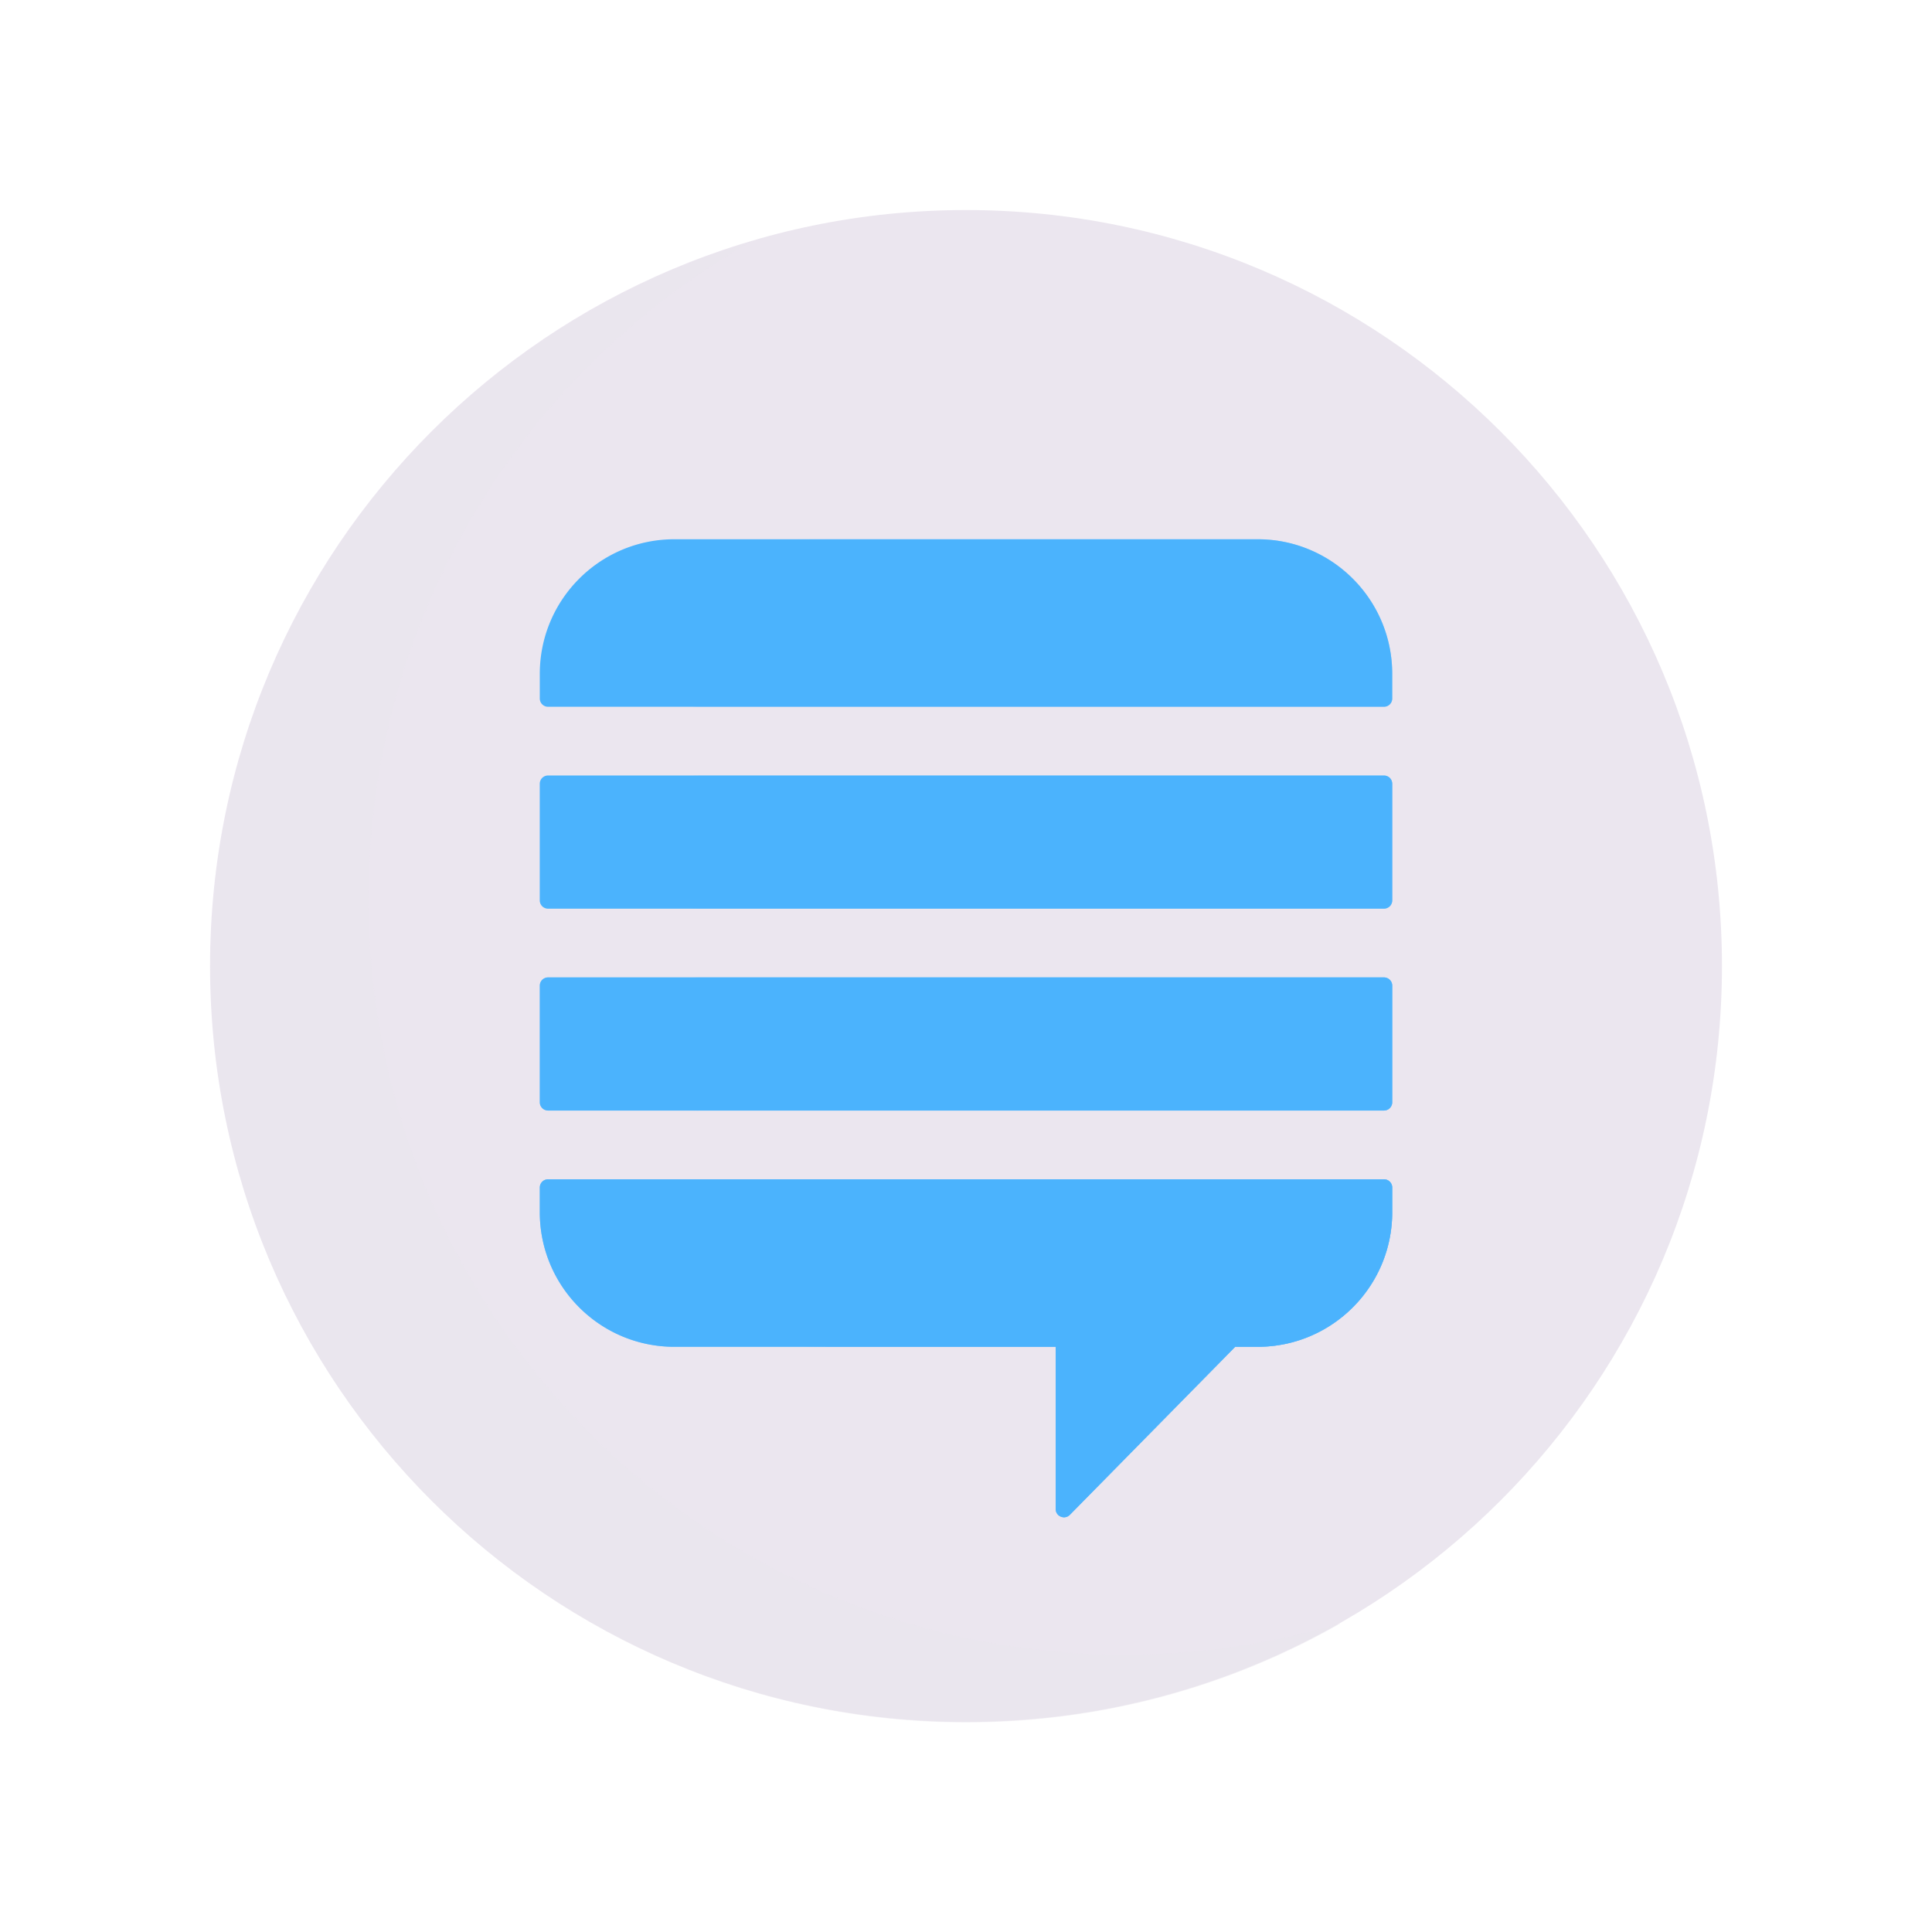 <svg xmlns="http://www.w3.org/2000/svg" width="430" height="430" style="width:100%;height:100%;transform:translate3d(0,0,0);content-visibility:visible" viewBox="0 0 430 430"><defs><clipPath id="e"><path d="M0 0h430v430H0z"/></clipPath><clipPath id="s"><path d="M0 0h430v430H0z"/></clipPath><clipPath id="t"><path d="M0 0h430v430H0z"/></clipPath><clipPath id="m"><path d="M0 0h430v430H0z"/></clipPath><clipPath id="n"><path d="M0 0h430v430H0z"/></clipPath><clipPath id="d"><path d="M0 0h430v430H0z"/></clipPath><clipPath id="p"><path d="M0 0h430v430H0z"/></clipPath><clipPath id="o"><path d="M0 0h430v430H0z"/></clipPath><clipPath id="j"><path d="M0 0h430v430H0z"/></clipPath><clipPath id="k"><path d="M0 0h430v430H0z"/></clipPath><clipPath id="l"><path d="M0 0h430v430H0z"/></clipPath><clipPath id="h"><path d="M0 0h430v430H0z"/></clipPath><clipPath id="i"><path d="M0 0h430v430H0z"/></clipPath><clipPath id="f"><path d="M0 0h430v430H0z"/></clipPath><clipPath id="g"><path d="M0 0h430v430H0z"/></clipPath><filter id="a" width="100%" height="100%" x="0%" y="0%" filterUnits="objectBoundingBox"><feComponentTransfer in="SourceGraphic"><feFuncA tableValues="1.0 0.0" type="table"/></feComponentTransfer></filter><mask id="r" mask-type="alpha"><g filter="url(#a)"><path fill="#fff" d="M0 0h430v430H0z" opacity="0"/><use xmlns:ns1="http://www.w3.org/1999/xlink" ns1:href="#b"/></g></mask><g id="b" clip-path="url(#d)" style="display:block" transform="translate(55)"><path fill="#4BB3FD" d="M191.5 54.686a3 3 0 0 1 3 3v8.974c0 27.033 8.895 179.684 8.895 179.684l-309.263-23.5-.185-107c-27.033 0-48.947-21.914-48.947-48.947v-8.974a3 3 0 0 1 3-3zM152-18.498a3 3 0 0 1 3 3v42.421a3 3 0 0 1-3 3h-304a3 3 0 0 1-3-3v-42.421a3 3 0 0 1 3-3zm-307-70.421a3 3 0 0 1 3-3h304a3 3 0 0 1 3 3v42.421a3 3 0 0 1-3 3h-304a3 3 0 0 1-3-3zm48.947-88.921c-27.033 0-48.947 21.914-48.947 48.947v8.974a3 3 0 0 0 3 3h304a3 3 0 0 0 3-3v-8.974c0-27.033-21.914-48.947-48.947-48.947z" class="primary" style="display:block" transform="translate(215 227.84)"/></g></defs><g clip-path="url(#e)"><g clip-path="url(#f)" style="display:none"><g clip-path="url(#g)" style="display:none"><g style="display:none"><path class="secondary"/><path class="secondary" style="mix-blend-mode:multiply"/></g><g style="display:none"><path class="primary"/><path class="primary"/><path class="primary"/><path class="primary"/><path class="primary"/></g><path class="primary" style="mix-blend-mode:multiply;display:none"/><path class="primary" style="mix-blend-mode:multiply;display:none"/><path class="primary" style="mix-blend-mode:multiply;display:none"/><g style="mix-blend-mode:multiply;display:none"><path class="primary"/><path class="primary"/><path class="primary"/><path class="primary"/></g></g></g><g clip-path="url(#h)" style="display:none"><g clip-path="url(#i)" style="display:none"><g style="display:none"><path class="secondary"/><path class="secondary" style="mix-blend-mode:multiply"/><path class="secondary" style="mix-blend-mode:multiply"/></g><g style="display:none"><path class="secondary"/><path class="secondary" style="mix-blend-mode:multiply"/></g><g style="display:none"><path class="secondary"/><path class="secondary" style="mix-blend-mode:multiply"/></g><g style="display:none"><path class="primary"/><path class="primary" style="mix-blend-mode:multiply"/><path class="primary" style="mix-blend-mode:multiply"/><path class="primary" style="mix-blend-mode:multiply"/></g><g style="mix-blend-mode:multiply;display:none"><path class="primary"/><path class="primary"/><path class="primary"/><path class="primary"/></g></g></g><g clip-path="url(#j)" style="display:none"><g clip-path="url(#k)" style="display:none"><g style="display:none"><path class="secondary"/><path class="secondary" style="mix-blend-mode:multiply"/><path class="secondary" style="mix-blend-mode:multiply"/></g><g style="display:none"><path class="secondary"/><path class="secondary" style="mix-blend-mode:multiply"/></g><g style="display:none"><path class="secondary"/><path class="secondary" style="mix-blend-mode:multiply"/></g><g style="display:none"><path class="primary"/><path class="primary" style="mix-blend-mode:multiply"/><path class="primary" style="mix-blend-mode:multiply"/><path class="primary" style="mix-blend-mode:multiply"/></g><g style="mix-blend-mode:multiply;display:none"><path class="primary"/><path class="primary"/><path class="primary"/><path class="primary"/></g></g><g clip-path="url(#l)" style="display:none"><g style="display:none"><path class="secondary"/><path class="secondary" style="mix-blend-mode:multiply"/><path class="secondary" style="mix-blend-mode:multiply"/></g><g style="display:none"><path class="secondary"/><path class="secondary" style="mix-blend-mode:multiply"/></g><g style="display:none"><path class="secondary"/><path class="secondary" style="mix-blend-mode:multiply"/></g><g style="display:none"><path class="primary"/><path class="primary" style="mix-blend-mode:multiply"/><path class="primary" style="mix-blend-mode:multiply"/><path class="primary" style="mix-blend-mode:multiply"/></g><g style="mix-blend-mode:multiply;display:none"><path class="primary"/><path class="primary"/><path class="primary"/><path class="primary"/></g></g></g><g clip-path="url(#m)" style="display:block"><g fill="#EBE6EF" style="display:block"><path d="M215 46.75c92.923 0 168.25 75.327 168.25 168.25S307.924 383.252 215 383.252 46.75 307.922 46.75 215 122.076 46.75 215 46.75" class="secondary"/><path fill-opacity=".5" d="M170.146 99.071c16.636 0 32.704-2.432 47.868-6.961-24.398 13.947-52.652 21.918-82.768 21.918-92.242 0-167.018-74.777-167.018-167.019 0-75.605 50.236-139.477 119.15-160.057-50.33 28.771-84.251 82.974-84.251 145.1 0 92.242 74.777 167.019 167.019 167.019" class="secondary" style="mix-blend-mode:multiply" transform="translate(78.878 268.517)scale(1.007)"/></g><g clip-path="url(#n)" style="display:block" transform="translate(83.42 89.42)scale(.612)"><g clip-path="url(#o)" style="display:block"><path fill="#4BB3FD" d="M152 54.923a3 3 0 0 1 3 3v8.974c0 27.033-21.914 48.947-48.947 48.947h-8.158L37.77 176.939c-1.883 1.913-5.138.579-5.138-2.105v-58.99h-138.685c-27.033 0-48.947-21.914-48.947-48.947v-8.974a3 3 0 0 1 3-3zm0-73.421a3 3 0 0 1 3 3v42.421a3 3 0 0 1-3 3h-304a3 3 0 0 1-3-3v-42.421a3 3 0 0 1 3-3zm-307-70.421a3 3 0 0 1 3-3h304a3 3 0 0 1 3 3v42.421a3 3 0 0 1-3 3h-304a3 3 0 0 1-3-3zm48.947-88.921c-27.033 0-48.947 21.914-48.947 48.947v8.974a3 3 0 0 0 3 3h304a3 3 0 0 0 3-3v-8.974c0-27.033-21.914-48.947-48.947-48.947z" class="primary" style="display:block" transform="translate(215 227.84)"/><g opacity=".6" style="mix-blend-mode:multiply;display:block"><path fill="#4BB3FD" d="M367 282.763a3 3 0 0 1 3 3v8.974c0 27.033-21.914 48.947-48.947 48.947h-8.158l-60.125 61.095c-1.883 1.913-5.138.58-5.138-2.104v-58.991H108.947C81.914 343.684 60 321.77 60 294.737v-8.974a3 3 0 0 1 3-3z" class="primary" opacity="1"/></g><path class="primary" style="mix-blend-mode:screen;display:none"/><g opacity=".6" style="mix-blend-mode:multiply;display:none"><path fill="#4BB3FD" d="M367 282.763a3 3 0 0 1 3 3v8.974c0 27.033-21.914 48.947-48.947 48.947h-8.158l-60.125 61.095c-1.883 1.913-5.138.58-5.138-2.104v-58.991H108.947C81.914 343.684 60 321.77 60 294.737v-8.974a3 3 0 0 1 3-3z" class="primary" opacity="1"/></g><g opacity=".398" style="mix-blend-mode:multiply;display:block"><path fill="#4BB3FD" d="M367 209.341a3 3 0 0 1 3 3v42.422a3 3 0 0 1-3 3H63a3 3 0 0 1-3-3v-42.422a3 3 0 0 1 3-3z" class="primary" opacity="1"/></g><path class="primary" style="mix-blend-mode:screen;display:none"/><g opacity=".4" style="mix-blend-mode:multiply;display:none"><path fill="#4BB3FD" d="M367 209.341a3 3 0 0 1 3 3v42.422a3 3 0 0 1-3 3H63a3 3 0 0 1-3-3v-42.422a3 3 0 0 1 3-3z" class="primary" opacity="1"/></g><g opacity=".2" style="mix-blend-mode:multiply;display:block"><path fill="#4BB3FD" d="M60 138.92a3 3 0 0 1 3-3h304a3 3 0 0 1 3 3v42.422a3 3 0 0 1-3 3H63a3 3 0 0 1-3-3z" class="primary" opacity="1"/></g><path class="primary" style="mix-blend-mode:screen;display:none"/><g opacity=".2" style="mix-blend-mode:multiply;display:none"><path fill="#4BB3FD" d="M60 138.92a3 3 0 0 1 3-3h304a3 3 0 0 1 3 3v42.422a3 3 0 0 1-3 3H63a3 3 0 0 1-3-3z" class="primary" opacity="1"/></g><g opacity="0" style="mix-blend-mode:screen;display:block"><path fill="#4BB3FD" d="M108.947 50C81.914 50 60 71.914 60 98.947v8.974a3 3 0 0 0 3 3h304a3 3 0 0 0 3-3v-8.974C370 71.914 348.086 50 321.053 50z" class="primary" opacity="1"/></g><g opacity="0" style="mix-blend-mode:multiply;display:none"><path fill="#4BB3FD" d="M108.947 50C81.914 50 60 71.914 60 98.947v8.974a3 3 0 0 0 3 3h304a3 3 0 0 0 3-3v-8.974C370 71.914 348.086 50 321.053 50z" class="primary" opacity="1"/></g></g><g clip-path="url(#p)" mask="url(#r)" opacity=".5" style="mix-blend-mode:multiply;display:block"><path fill="#4BB3FD" d="M152 54.923a3 3 0 0 1 3 3v8.974c0 27.033-21.914 48.947-48.947 48.947h-8.158L37.77 176.939c-1.883 1.913-5.138.579-5.138-2.105v-58.99h-138.685c-27.033 0-48.947-21.914-48.947-48.947v-8.974a3 3 0 0 1 3-3zm0-73.421a3 3 0 0 1 3 3v42.421a3 3 0 0 1-3 3h-304a3 3 0 0 1-3-3v-42.421a3 3 0 0 1 3-3zm-307-70.421a3 3 0 0 1 3-3h304a3 3 0 0 1 3 3v42.421a3 3 0 0 1-3 3h-304a3 3 0 0 1-3-3zm48.947-88.921c-27.033 0-48.947 21.914-48.947 48.947v8.974a3 3 0 0 0 3 3h304a3 3 0 0 0 3-3v-8.974c0-27.033-21.914-48.947-48.947-48.947z" class="primary" opacity="1" style="display:block" transform="translate(215 227.84)"/><g opacity=".6" style="mix-blend-mode:multiply;display:block"><path fill="#4BB3FD" d="M367 282.763a3 3 0 0 1 3 3v8.974c0 27.033-21.914 48.947-48.947 48.947h-8.158l-60.125 61.095c-1.883 1.913-5.138.58-5.138-2.104v-58.991H108.947C81.914 343.684 60 321.77 60 294.737v-8.974a3 3 0 0 1 3-3z" class="primary" opacity="1"/></g><path class="primary" style="mix-blend-mode:screen;display:none"/><g opacity=".6" style="mix-blend-mode:multiply;display:none"><path fill="#4BB3FD" d="M367 282.763a3 3 0 0 1 3 3v8.974c0 27.033-21.914 48.947-48.947 48.947h-8.158l-60.125 61.095c-1.883 1.913-5.138.58-5.138-2.104v-58.991H108.947C81.914 343.684 60 321.77 60 294.737v-8.974a3 3 0 0 1 3-3z" class="primary" opacity="1"/></g><g opacity=".398" style="mix-blend-mode:multiply;display:block"><path fill="#4BB3FD" d="M367 209.341a3 3 0 0 1 3 3v42.422a3 3 0 0 1-3 3H63a3 3 0 0 1-3-3v-42.422a3 3 0 0 1 3-3z" class="primary" opacity="1"/></g><path class="primary" style="mix-blend-mode:screen;display:none"/><g opacity=".4" style="mix-blend-mode:multiply;display:none"><path fill="#4BB3FD" d="M367 209.341a3 3 0 0 1 3 3v42.422a3 3 0 0 1-3 3H63a3 3 0 0 1-3-3v-42.422a3 3 0 0 1 3-3z" class="primary" opacity="1"/></g><g opacity=".2" style="mix-blend-mode:multiply;display:block"><path fill="#4BB3FD" d="M60 138.92a3 3 0 0 1 3-3h304a3 3 0 0 1 3 3v42.422a3 3 0 0 1-3 3H63a3 3 0 0 1-3-3z" class="primary" opacity="1"/></g><path class="primary" style="mix-blend-mode:screen;display:none"/><g opacity=".2" style="mix-blend-mode:multiply;display:none"><path fill="#4BB3FD" d="M60 138.92a3 3 0 0 1 3-3h304a3 3 0 0 1 3 3v42.422a3 3 0 0 1-3 3H63a3 3 0 0 1-3-3z" class="primary" opacity="1"/></g><g opacity="0" style="mix-blend-mode:screen;display:block"><path fill="#4BB3FD" d="M108.947 50C81.914 50 60 71.914 60 98.947v8.974a3 3 0 0 0 3 3h304a3 3 0 0 0 3-3v-8.974C370 71.914 348.086 50 321.053 50z" class="primary" opacity="1"/></g><g opacity="0" style="mix-blend-mode:multiply;display:none"><path fill="#4BB3FD" d="M108.947 50C81.914 50 60 71.914 60 98.947v8.974a3 3 0 0 0 3 3h304a3 3 0 0 0 3-3v-8.974C370 71.914 348.086 50 321.053 50z" class="primary" opacity="1"/></g></g></g></g><g clip-path="url(#s)" style="display:none"><g style="display:none"><path class="secondary"/><path class="secondary" style="mix-blend-mode:multiply"/></g><g clip-path="url(#t)" style="display:none"><g style="display:none"><path class="primary"/><path class="primary"/><path class="primary"/><path class="primary"/><path class="primary"/></g><path class="primary" style="mix-blend-mode:multiply;display:none"/><path class="primary" style="mix-blend-mode:multiply;display:none"/><path class="primary" style="mix-blend-mode:multiply;display:none"/><g style="mix-blend-mode:multiply;display:none"><path class="primary"/><path class="primary"/><path class="primary"/><path class="primary"/></g></g></g></g></svg>